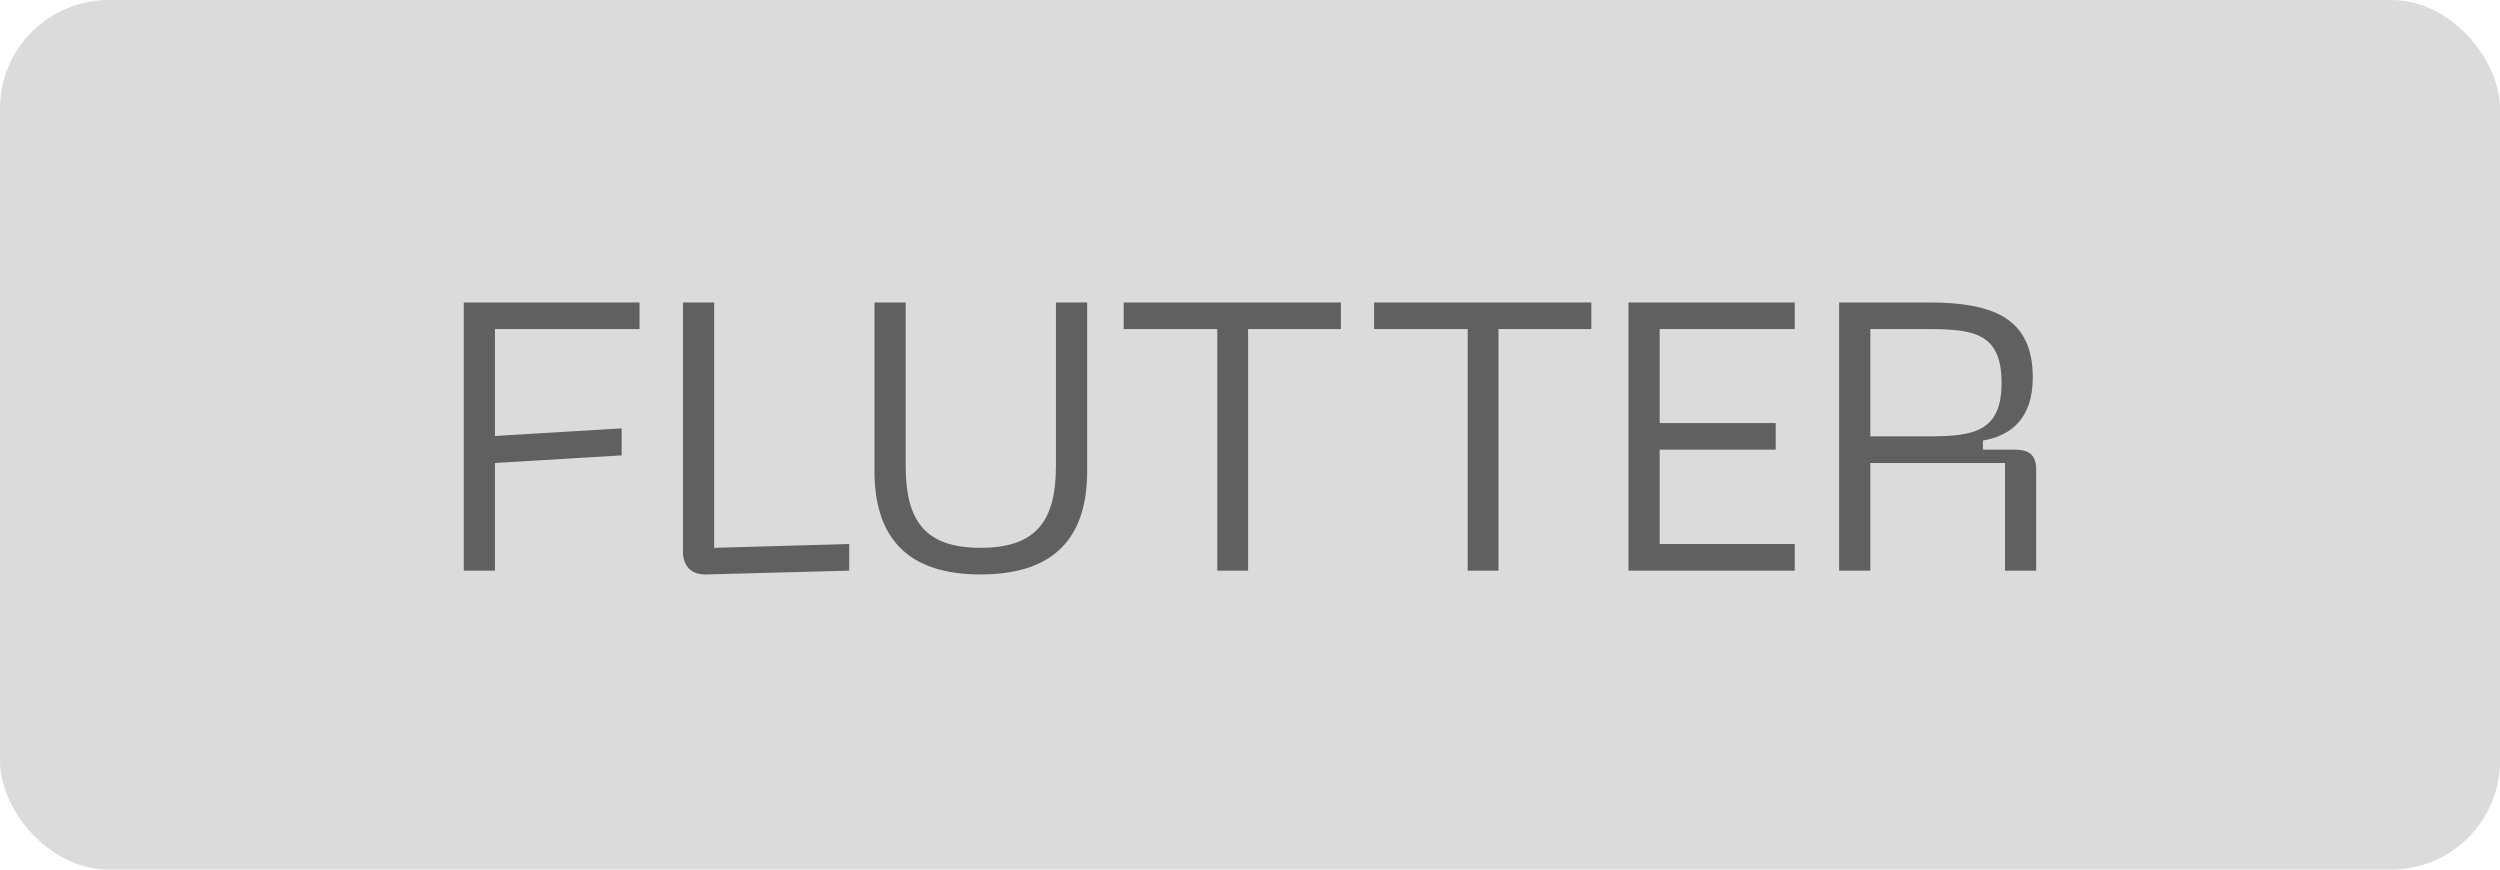 <?xml version="1.0" encoding="UTF-8"?> <svg xmlns="http://www.w3.org/2000/svg" width="92" height="32" viewBox="0 0 92 32" fill="none"><rect width="92" height="32" rx="4" fill="#DBDBDB"></rect><path opacity="0.56" d="M17.067 21V11.13H23.535V12.11H18.215V16.044L22.877 15.764V16.758L18.215 17.038V21H17.067ZM25.987 21.14C25.441 21.154 25.133 20.832 25.133 20.3V11.13H26.281V20.16L31.251 20.02V21L25.987 21.14ZM32.181 17.332V11.13H33.33V17.15C33.33 19.152 34.029 20.16 36.087 20.16C38.145 20.16 38.859 19.152 38.859 17.15V11.13H40.008V17.332C40.008 19.796 38.789 21.14 36.087 21.14C33.4 21.14 32.181 19.796 32.181 17.332ZM49.346 11.13V12.11H45.93V21H44.796V12.11H41.352V11.13H49.346ZM58.561 11.13V12.11H55.145V21H54.011V12.11H50.567V11.13H58.561ZM59.928 21V11.13H66.046V12.11H61.076V15.568H65.346V16.548H61.076V20.02H66.046V21H59.928ZM67.68 21V11.13H70.956C73.308 11.13 74.806 11.676 74.806 13.888C74.806 15.372 74.036 16.03 72.972 16.212V16.548H74.148C74.708 16.548 74.932 16.772 74.932 17.29V21H73.784V17.038H68.828V21H67.68ZM68.828 16.058H70.956C72.636 16.058 73.658 15.89 73.658 14.084C73.658 12.264 72.636 12.11 70.956 12.11H68.828V16.058Z" fill="black"></path></svg> 